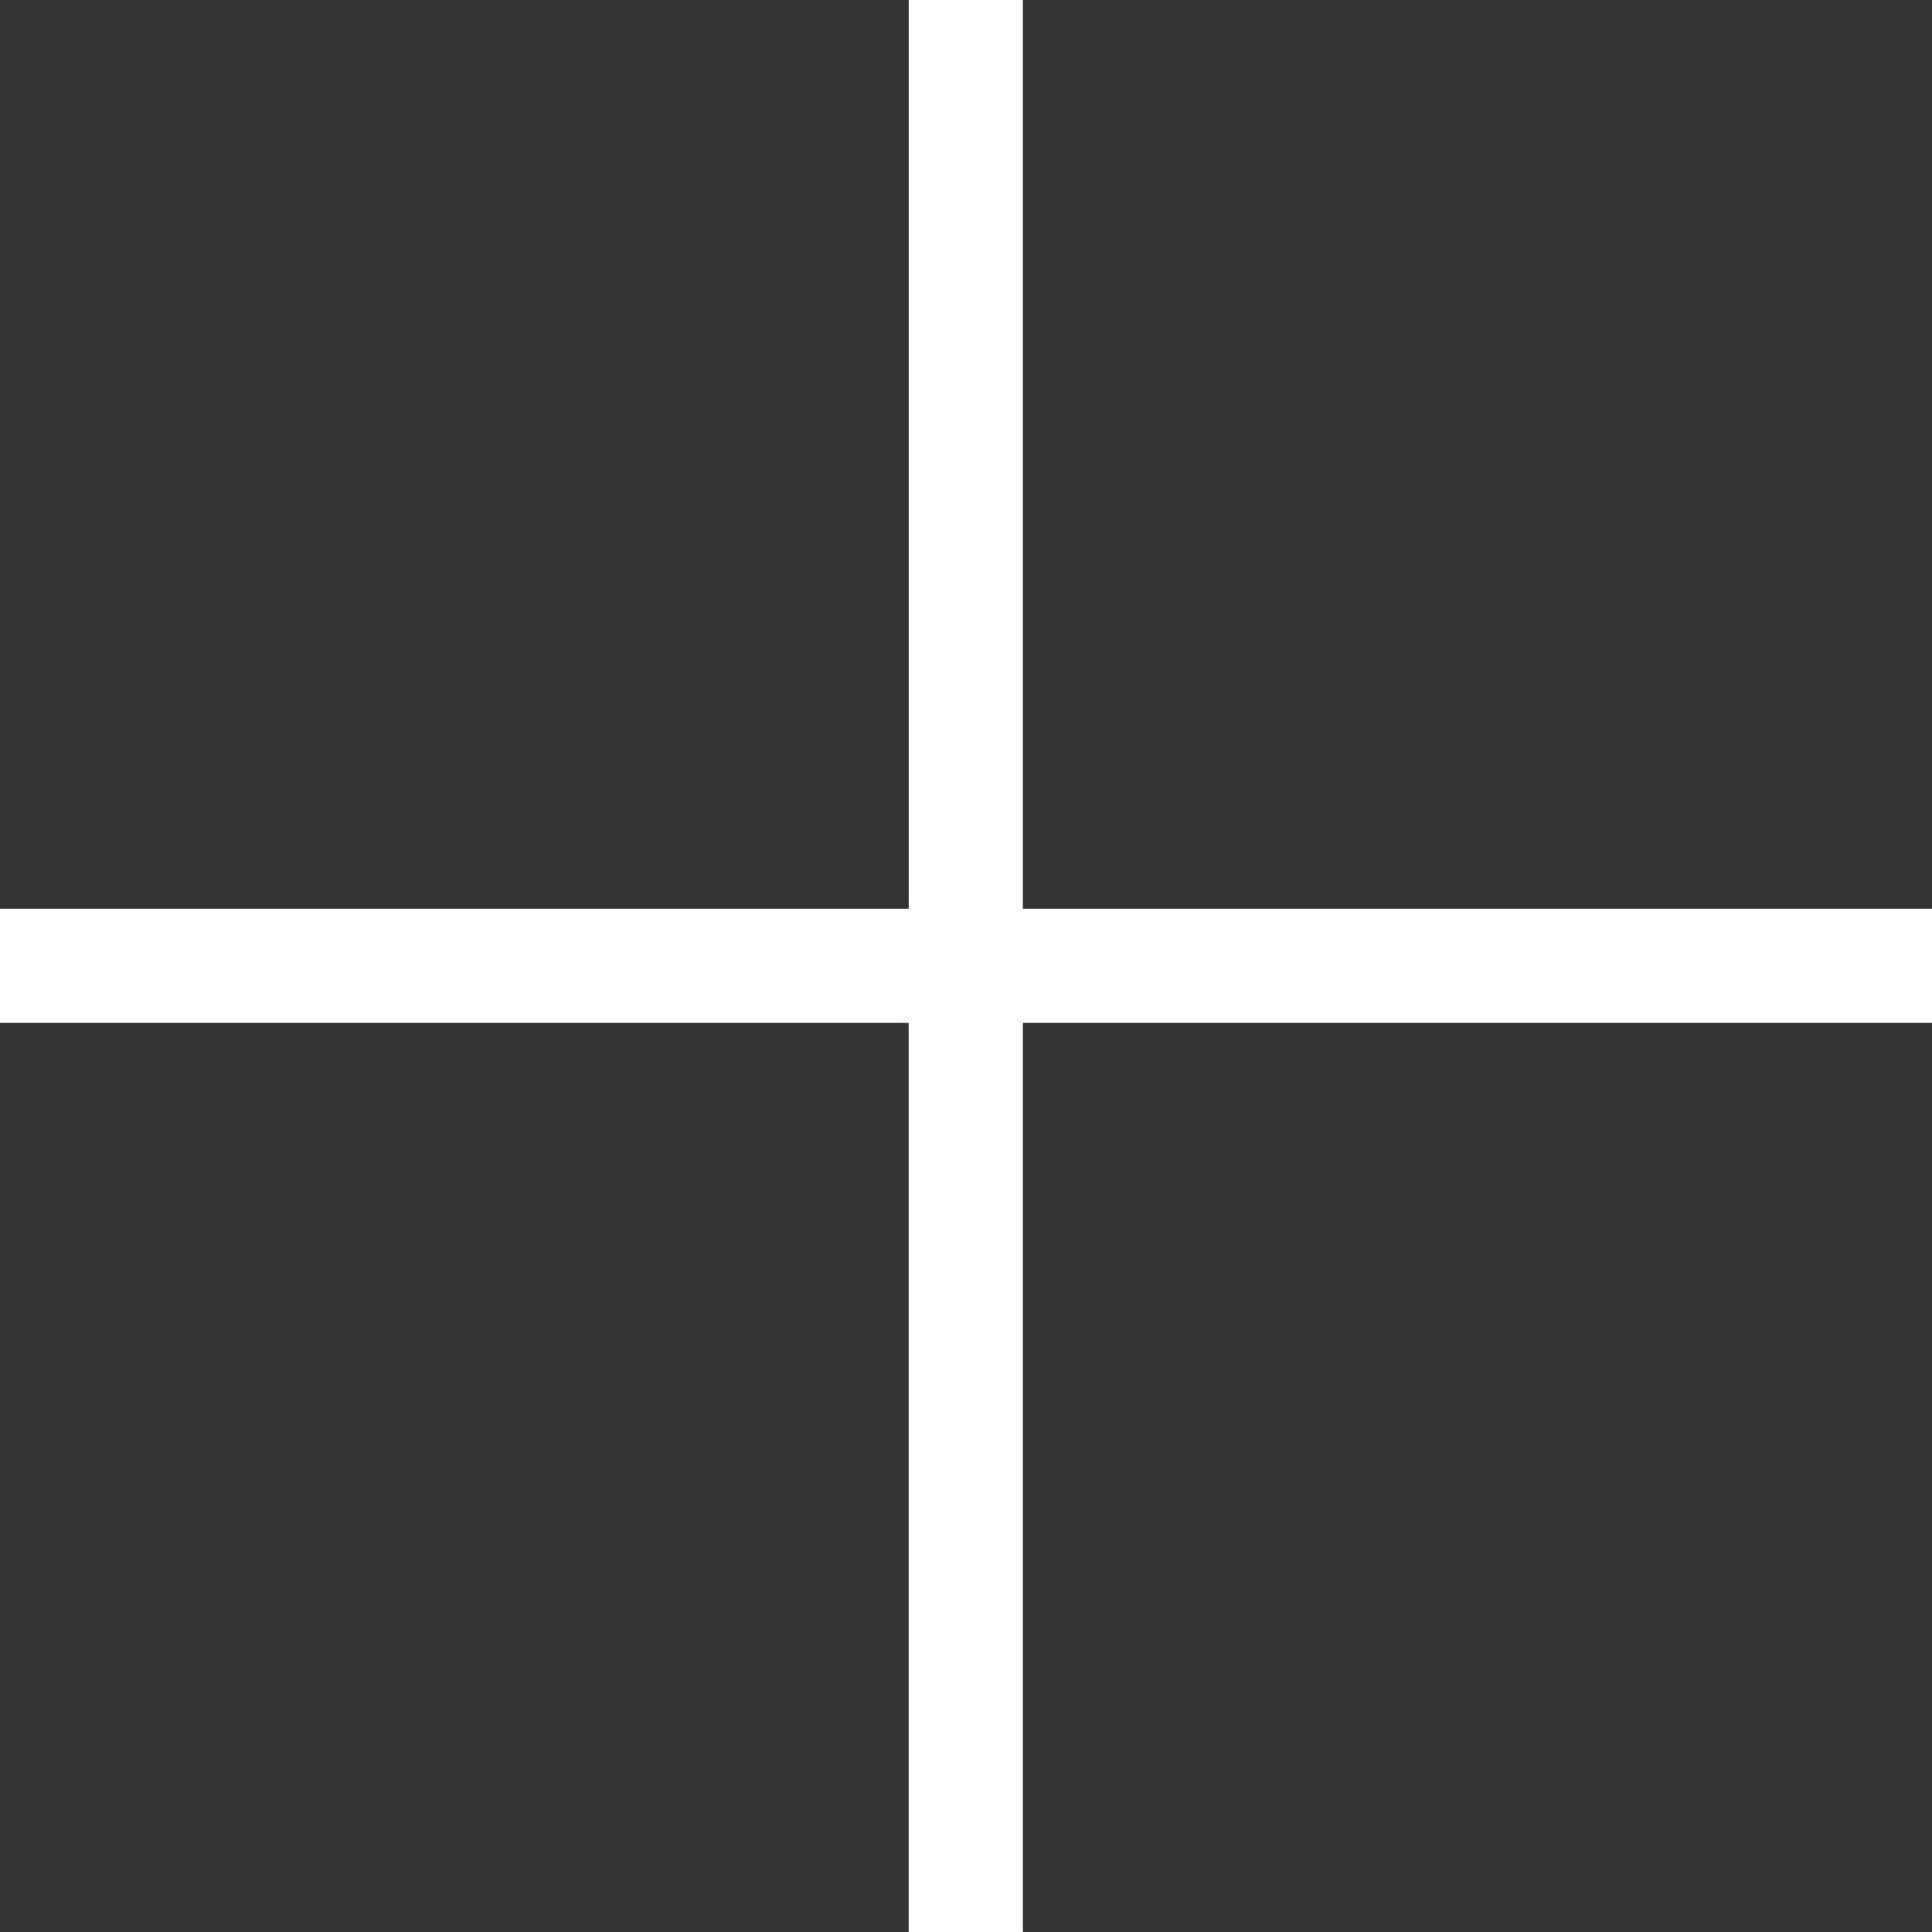 <svg xmlns="http://www.w3.org/2000/svg" viewBox="0 0 44.5 44.5"><rect x="0" y="0" width="44.5" height="44.5" fill="#333333" stroke="none"/><path fill="#fff" d="M44.5 20.93H23.56V0h-2.63v20.93H0v2.63h20.93V44.5h2.63V23.56H44.5v-2.63z"/></svg>